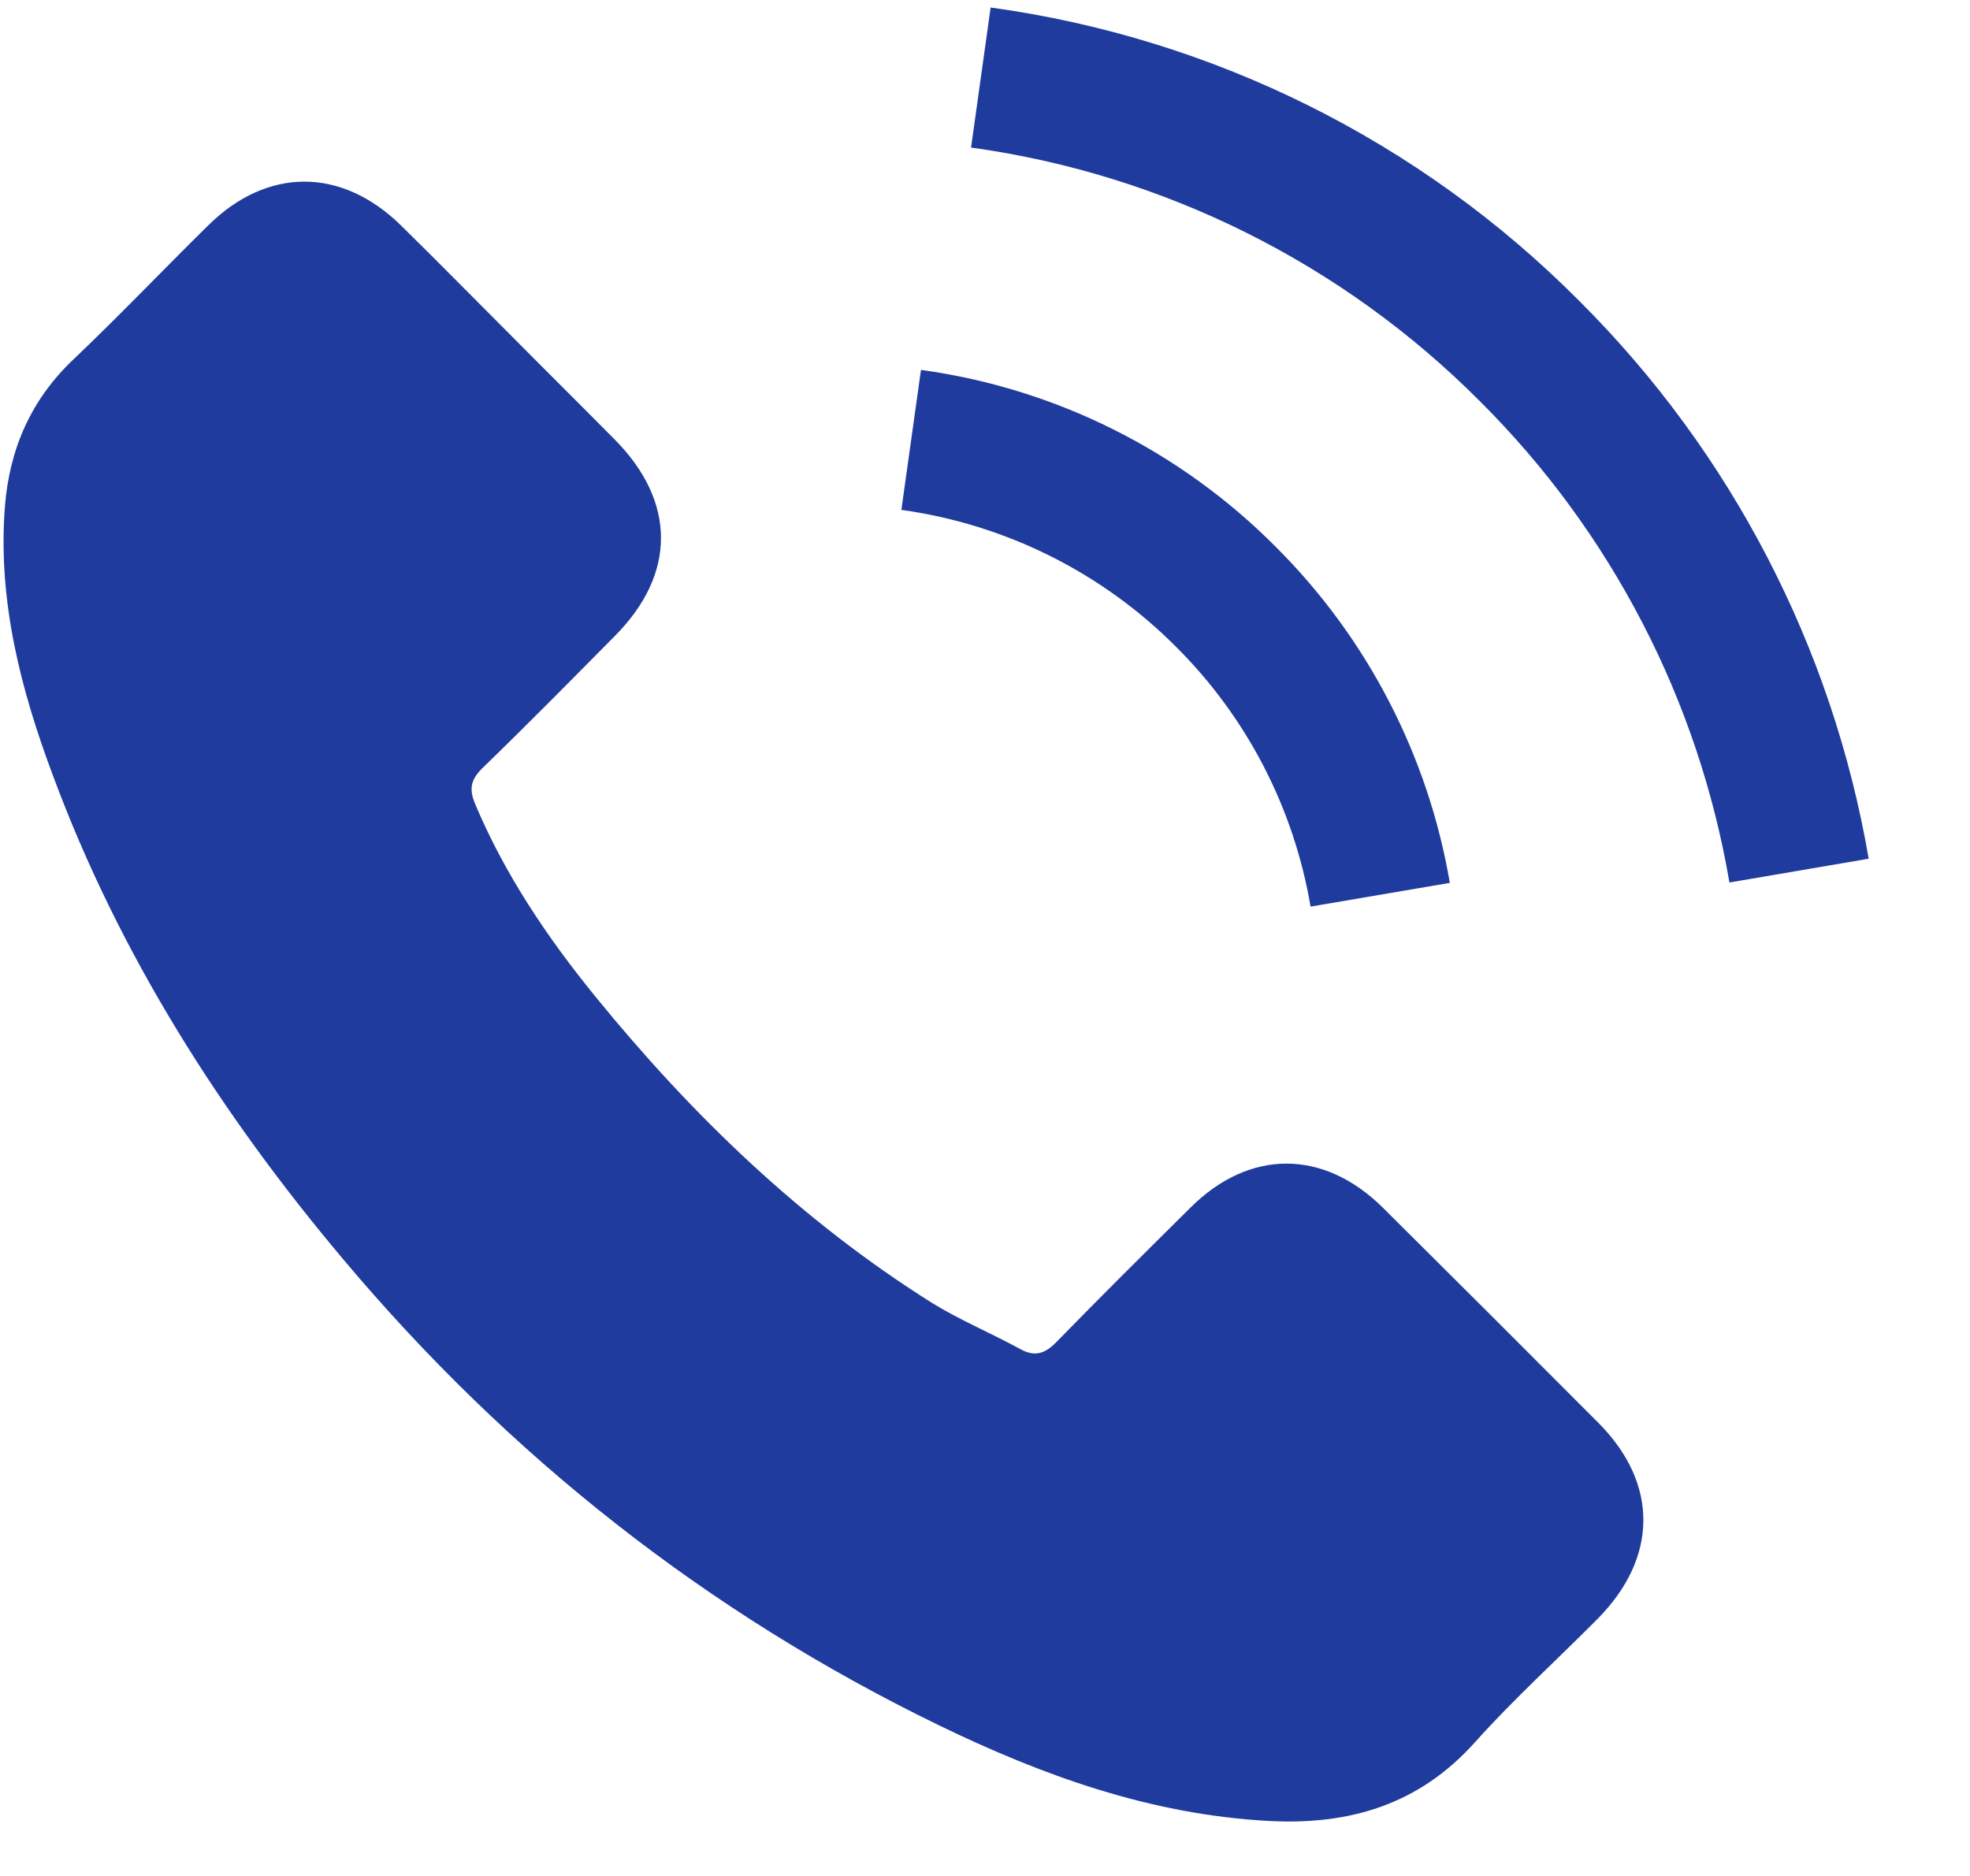 <svg width="42" height="40" viewBox="0 0 42 40" fill="none" xmlns="http://www.w3.org/2000/svg">
<g clip-path="url(#clip0_3400_87)">
<path d="M29.479 25.747C28.215 24.499 26.637 24.499 25.383 25.747C24.425 26.697 23.467 27.646 22.526 28.612C22.267 28.878 22.05 28.935 21.736 28.757C21.116 28.419 20.457 28.145 19.862 27.776C17.084 26.029 14.758 23.783 12.699 21.256C11.677 20 10.767 18.657 10.13 17.143C10.002 16.837 10.027 16.637 10.276 16.387C11.233 15.46 12.168 14.512 13.108 13.561C14.421 12.241 14.421 10.696 13.101 9.367C12.353 8.611 11.604 7.87 10.856 7.114C10.083 6.342 9.318 5.561 8.538 4.796C7.274 3.564 5.696 3.564 4.441 4.804C3.475 5.754 2.55 6.728 1.568 7.661C0.658 8.523 0.2 9.577 0.104 10.808C-0.049 12.813 0.442 14.704 1.133 16.548C2.55 20.363 4.707 23.751 7.323 26.858C10.856 31.059 15.073 34.383 20.007 36.782C22.227 37.86 24.529 38.689 27.032 38.826C28.756 38.922 30.251 38.488 31.451 37.143C32.272 36.227 33.197 35.389 34.066 34.512C35.353 33.208 35.361 31.631 34.082 30.343C32.552 28.807 31.018 27.275 29.479 25.747ZM27.941 19.331L30.91 18.825C30.447 16.11 29.151 13.607 27.201 11.662C25.161 9.608 22.503 8.281 19.635 7.887L19.217 10.872C21.437 11.18 23.495 12.206 25.076 13.794C26.584 15.297 27.585 17.232 27.941 19.331ZM33.676 6.423C30.291 3.015 25.879 0.814 21.12 0.16L20.703 3.146C24.813 3.715 28.623 5.615 31.551 8.555C34.348 11.339 36.208 14.926 36.871 18.817L39.84 18.31C39.066 13.805 36.913 9.651 33.676 6.423Z" fill="#1F3B9E"/>
</g>
<defs>
<clipPath id="clip0_3400_87">
<rect width="41.048" height="39.68" fill="white" transform="translate(0.076 0.16)"/>
</clipPath>
</defs>
</svg>
